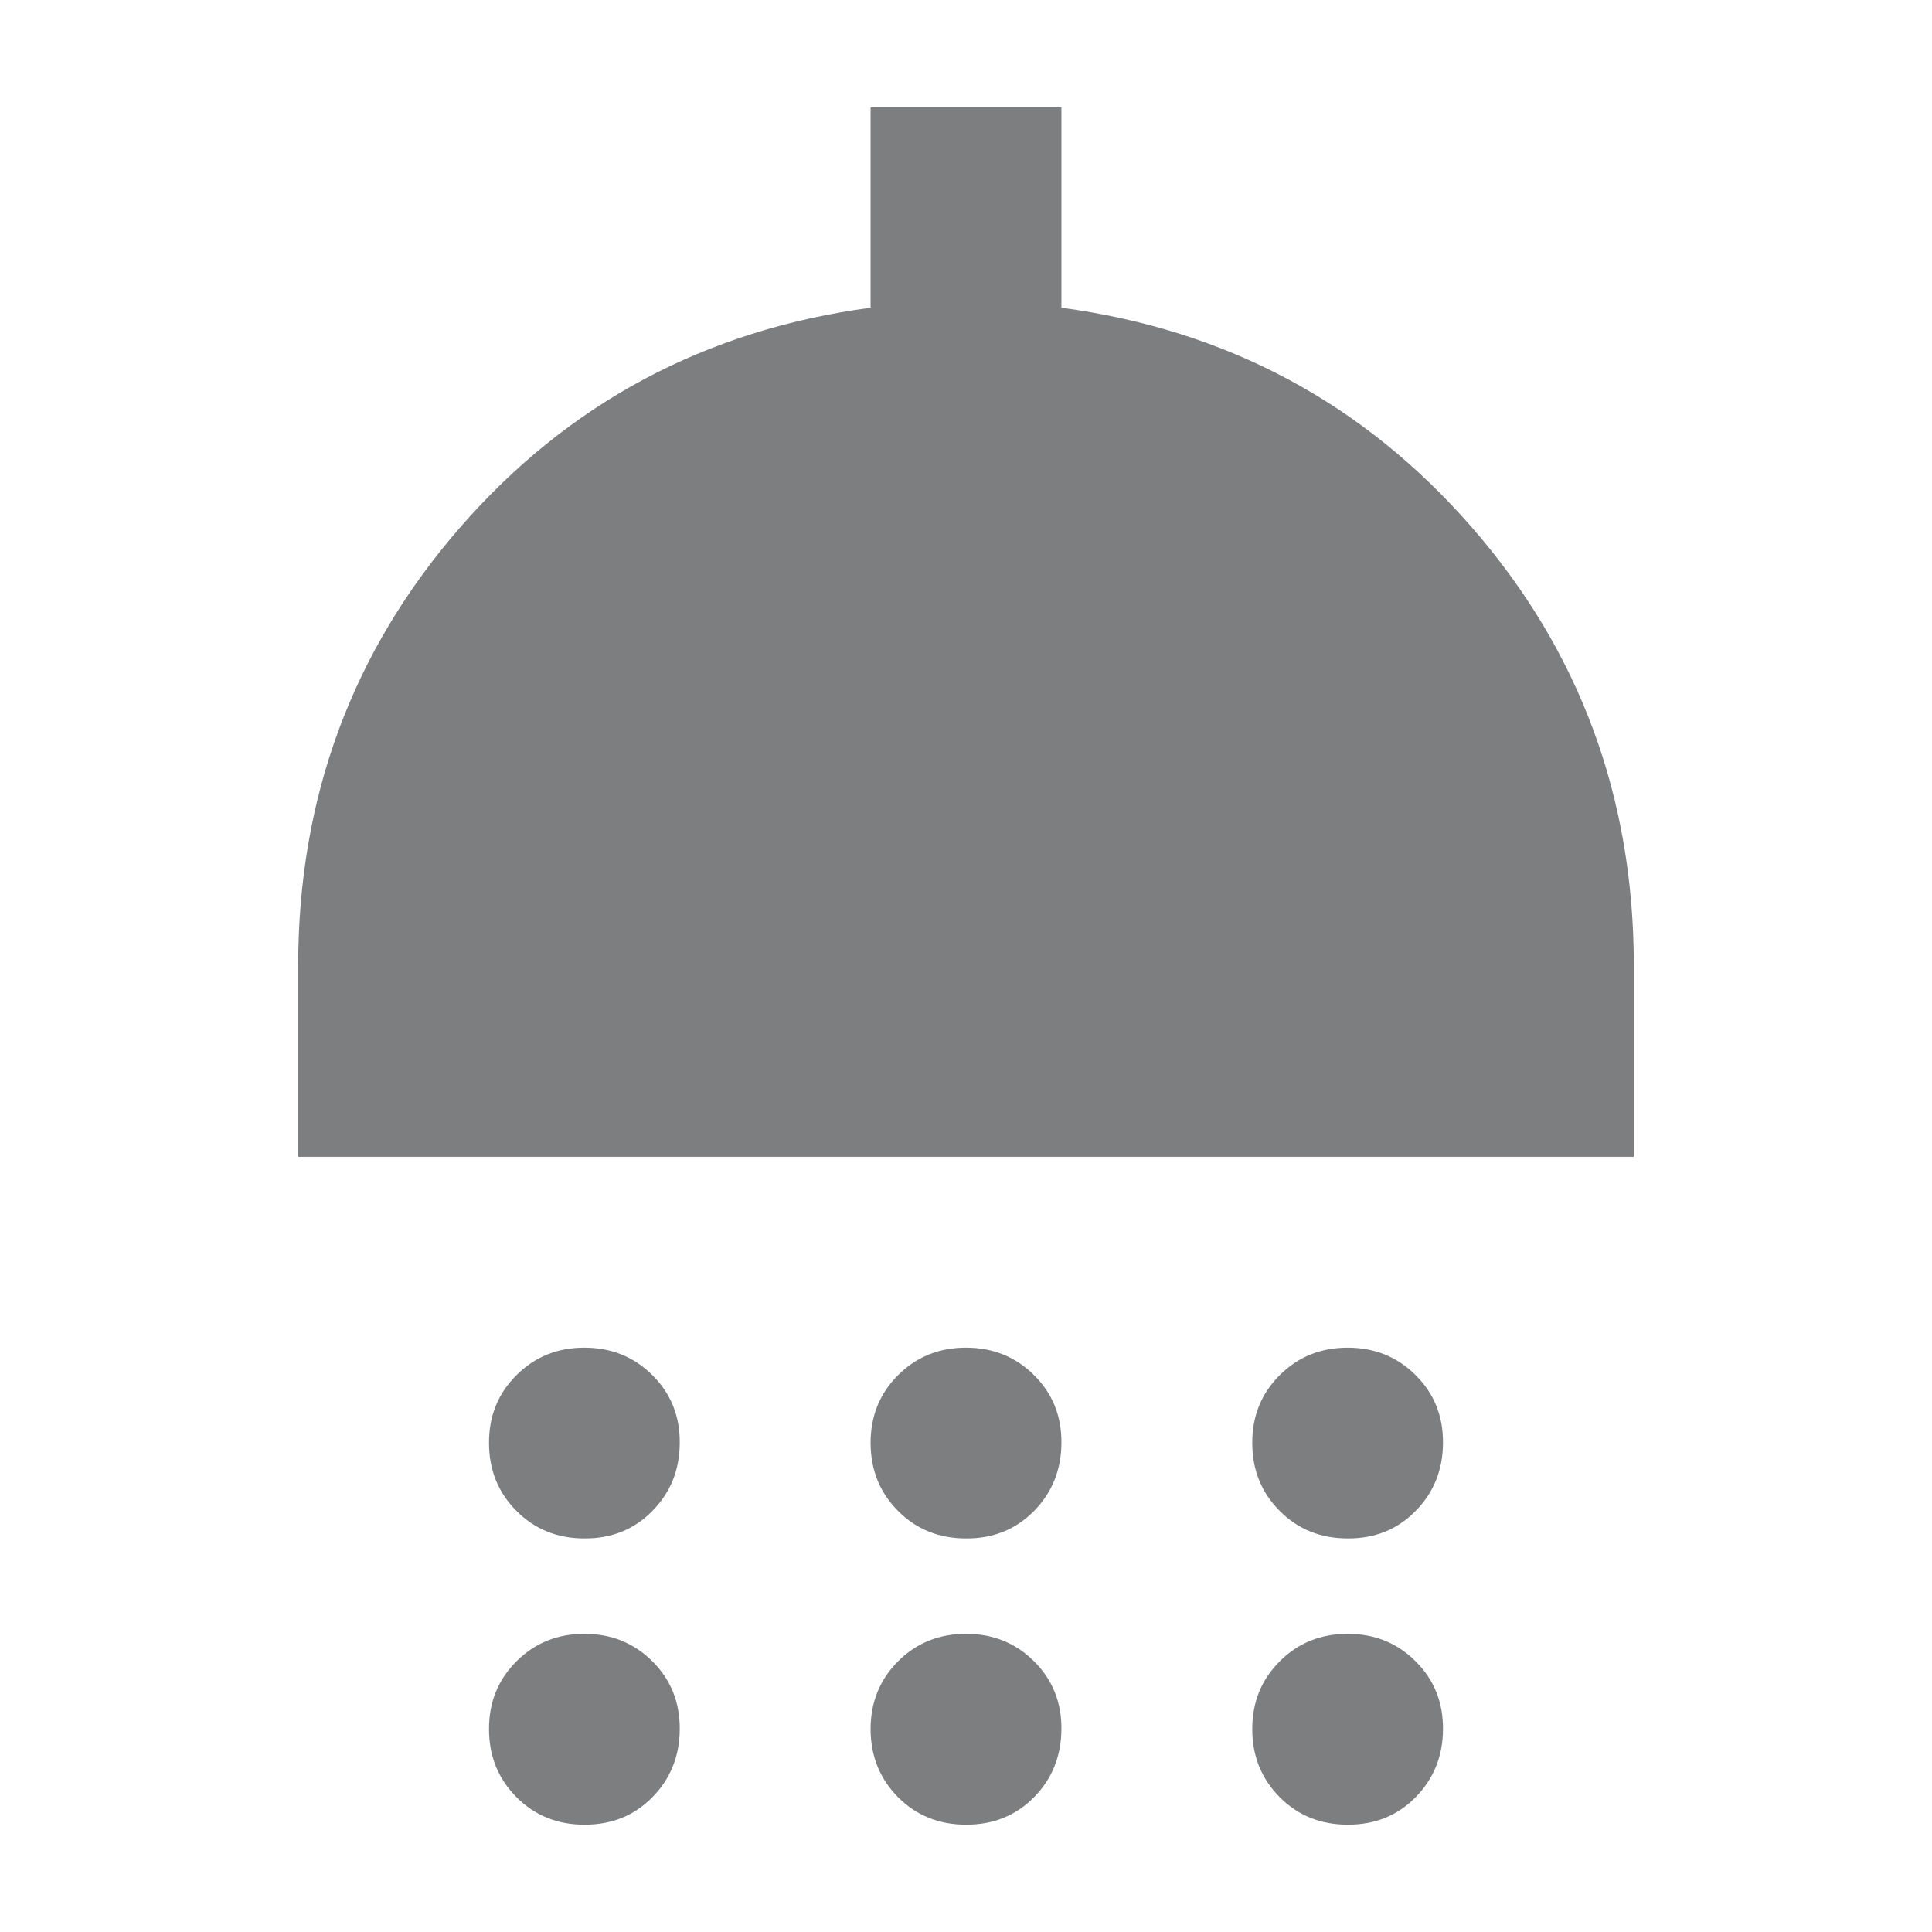 <?xml version="1.0" encoding="UTF-8"?> <svg xmlns="http://www.w3.org/2000/svg" width="18" height="18" viewBox="0 0 18 18" fill="none"><path d="M5.444 14.333C5.193 14.333 4.982 14.248 4.812 14.077C4.642 13.907 4.556 13.696 4.556 13.444C4.555 13.193 4.64 12.982 4.812 12.812C4.983 12.641 5.194 12.556 5.444 12.556C5.695 12.556 5.906 12.641 6.078 12.812C6.25 12.982 6.335 13.193 6.333 13.444C6.332 13.696 6.246 13.907 6.077 14.078C5.909 14.249 5.698 14.335 5.444 14.333ZM9 14.333C8.748 14.333 8.537 14.248 8.367 14.077C8.197 13.907 8.112 13.696 8.111 13.444C8.111 13.193 8.196 12.982 8.367 12.812C8.538 12.641 8.749 12.556 9 12.556C9.251 12.556 9.462 12.641 9.634 12.812C9.806 12.982 9.891 13.193 9.889 13.444C9.887 13.696 9.802 13.907 9.633 14.078C9.464 14.249 9.253 14.335 9 14.333ZM12.556 14.333C12.304 14.333 12.093 14.248 11.923 14.077C11.753 13.907 11.667 13.696 11.667 13.444C11.666 13.193 11.752 12.982 11.923 12.812C12.094 12.641 12.305 12.556 12.556 12.556C12.806 12.556 13.018 12.641 13.189 12.812C13.361 12.982 13.446 13.193 13.444 13.444C13.443 13.696 13.357 13.907 13.188 14.078C13.02 14.249 12.809 14.335 12.556 14.333ZM2.778 10.778V9C2.778 7.43 3.282 6.067 4.289 4.911C5.296 3.756 6.57 3.074 8.111 2.867V1H9.889V2.867C11.43 3.074 12.704 3.756 13.711 4.911C14.719 6.067 15.222 7.43 15.222 9V10.778H2.778ZM5.444 17C5.193 17 4.982 16.915 4.812 16.744C4.642 16.573 4.556 16.362 4.556 16.111C4.555 15.86 4.64 15.649 4.812 15.478C4.983 15.307 5.194 15.222 5.444 15.222C5.695 15.222 5.906 15.307 6.078 15.478C6.25 15.649 6.335 15.86 6.333 16.111C6.332 16.362 6.246 16.574 6.077 16.745C5.909 16.916 5.698 17.001 5.444 17ZM9 17C8.748 17 8.537 16.915 8.367 16.744C8.197 16.573 8.112 16.362 8.111 16.111C8.111 15.86 8.196 15.649 8.367 15.478C8.538 15.307 8.749 15.222 9 15.222C9.251 15.222 9.462 15.307 9.634 15.478C9.806 15.649 9.891 15.86 9.889 16.111C9.887 16.362 9.802 16.574 9.633 16.745C9.464 16.916 9.253 17.001 9 17ZM12.556 17C12.304 17 12.093 16.915 11.923 16.744C11.753 16.573 11.667 16.362 11.667 16.111C11.666 15.86 11.752 15.649 11.923 15.478C12.094 15.307 12.305 15.222 12.556 15.222C12.806 15.222 13.018 15.307 13.189 15.478C13.361 15.649 13.446 15.86 13.444 16.111C13.443 16.362 13.357 16.574 13.188 16.745C13.02 16.916 12.809 17.001 12.556 17Z" fill="#7C7E80"></path></svg> 